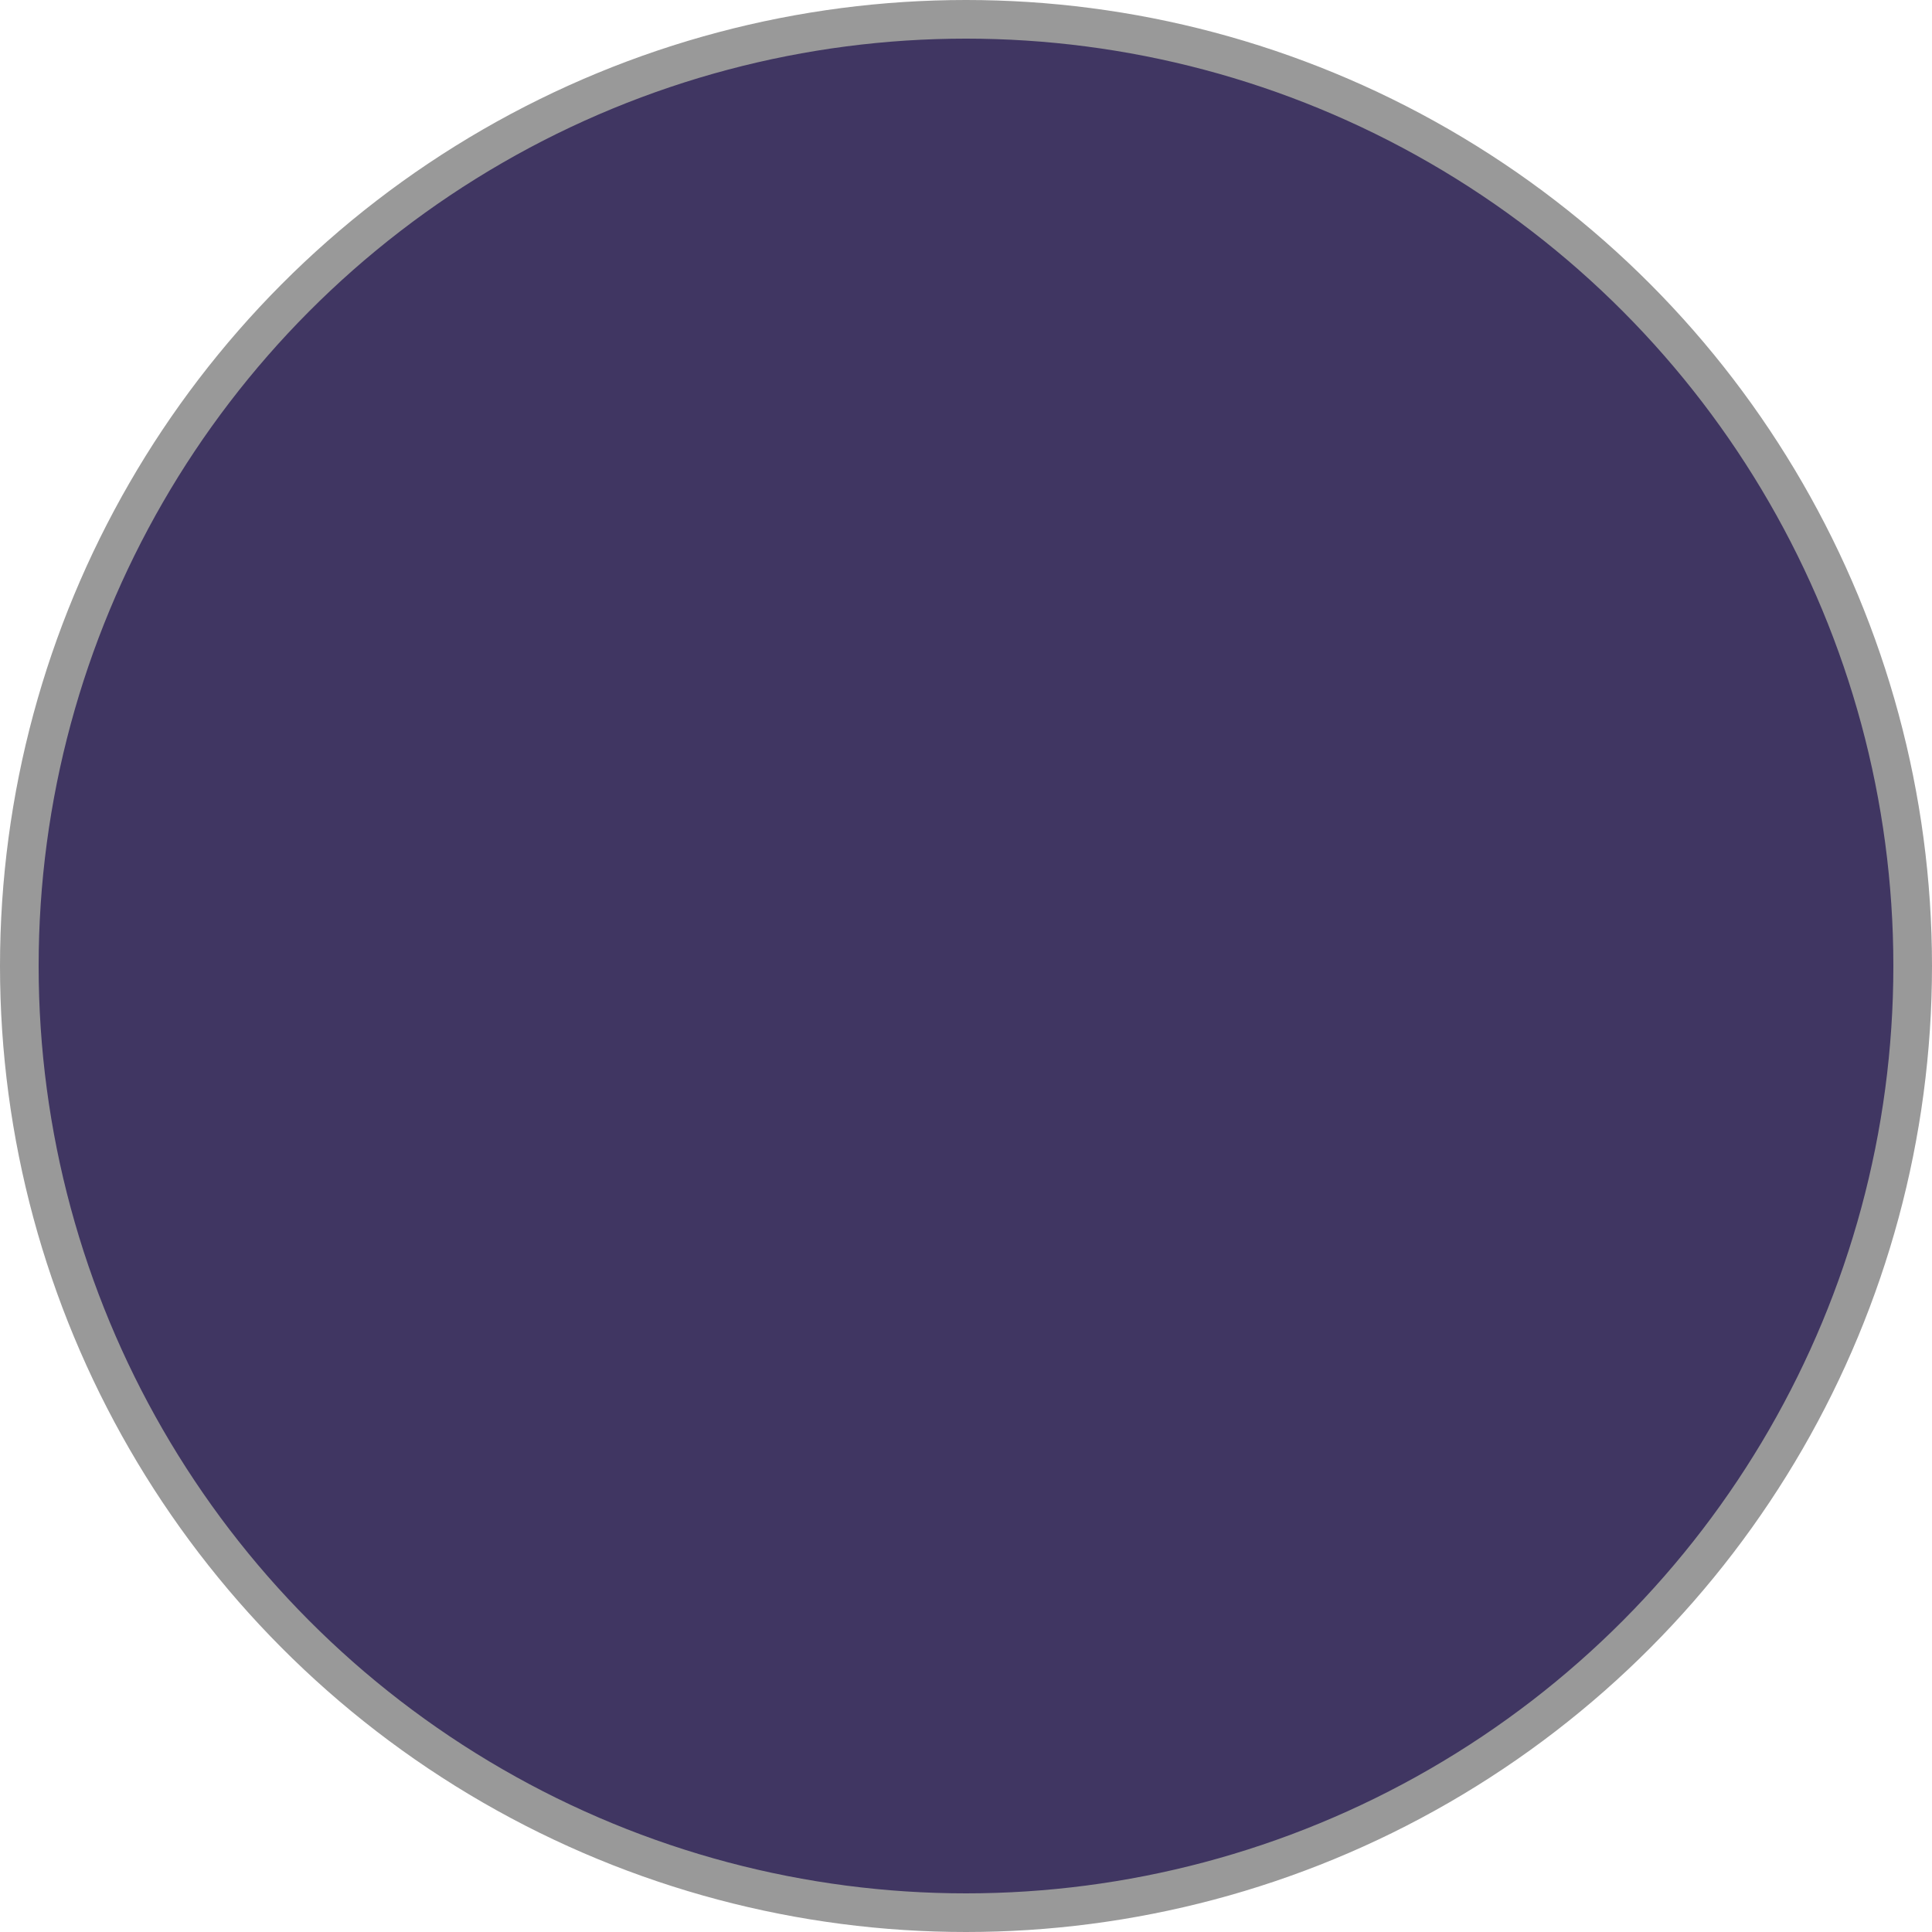 <svg width="25" height="25" viewBox="0 0 25 25" fill="none" xmlns="http://www.w3.org/2000/svg" xmlns:xlink="http://www.w3.org/1999/xlink">
                <circle cx="12.5" cy="12.5" r="12.25" fill="#403662" stroke="#999999" stroke-width="0.5"></circle>
                </svg>